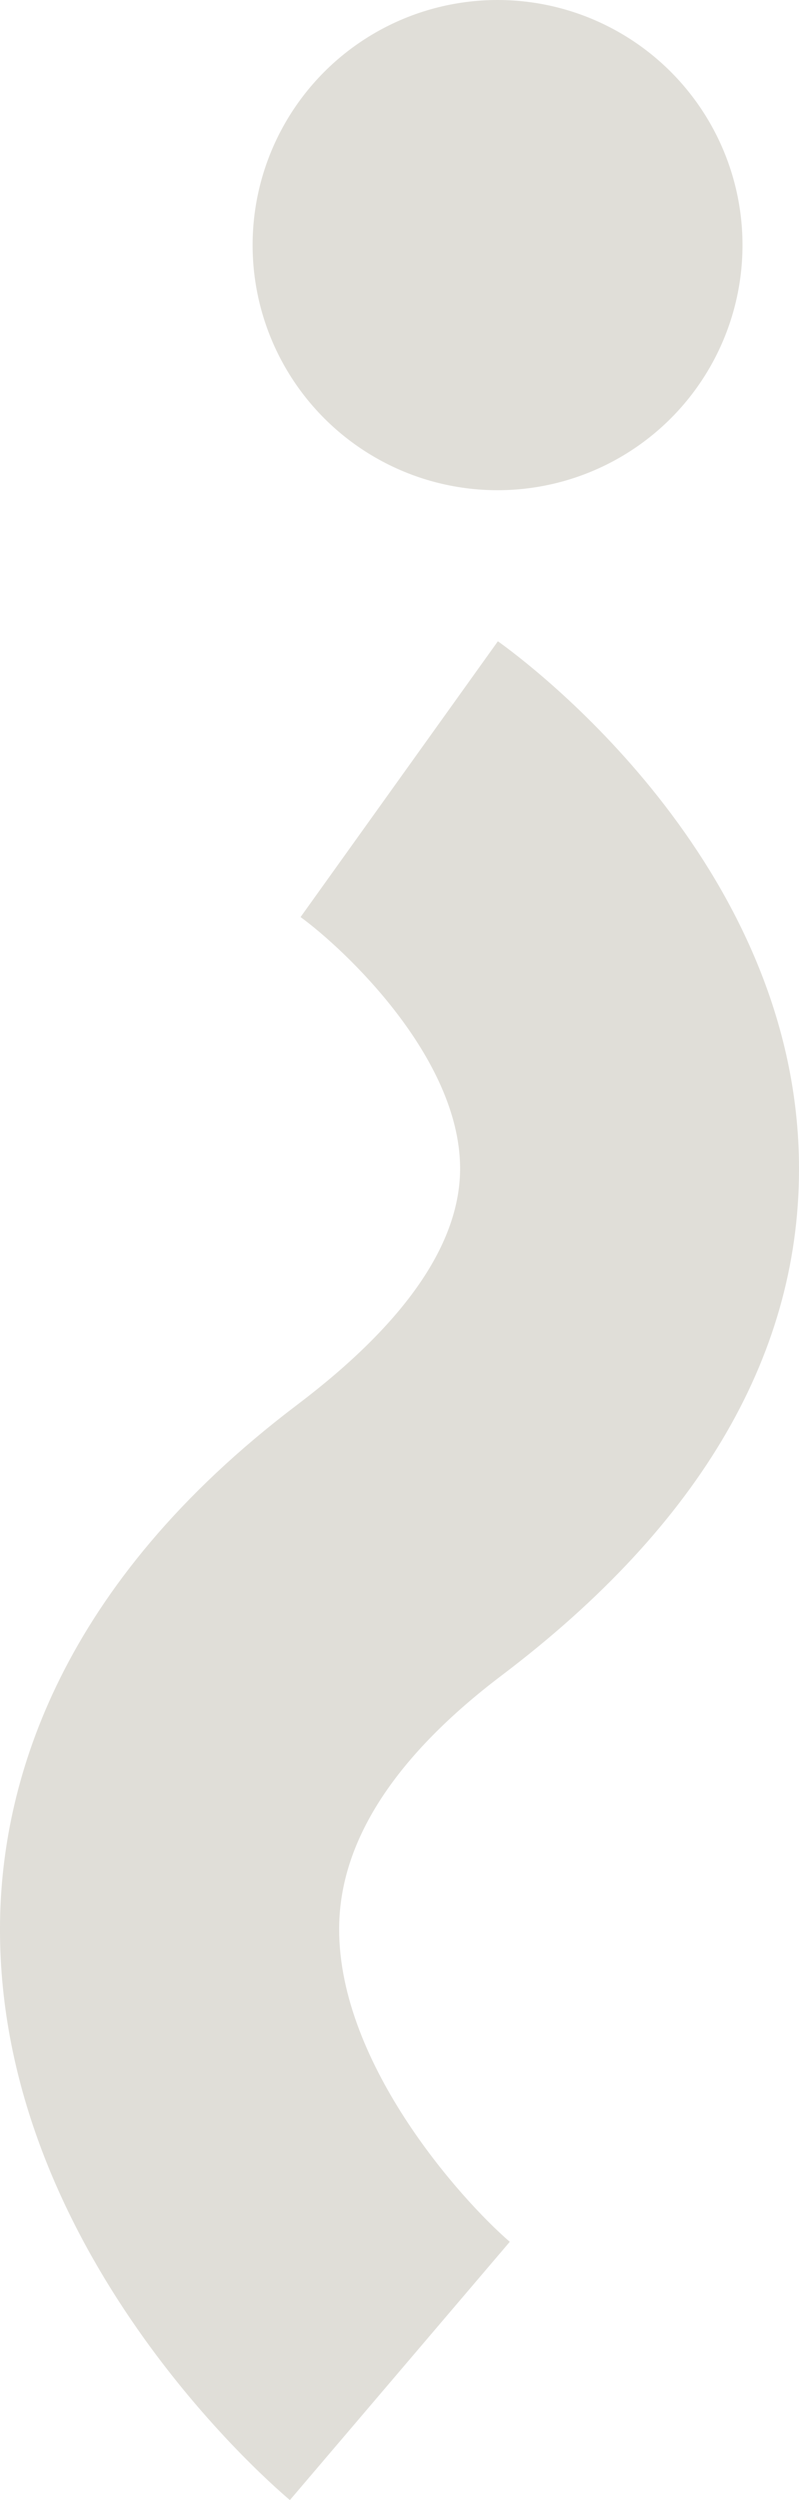 <?xml version="1.0" encoding="UTF-8"?>
<svg xmlns="http://www.w3.org/2000/svg" viewBox="0 0 190.76 596.49">
  <defs>
    <style>.cls-1-warm-grey{fill:#E0DED8;}</style>
  </defs>
  <g id="Layer_2" data-name="Layer 2">
    <g id="Layer_1-2" data-name="Layer 1">
      <circle class="cls-1-warm-grey" cx="118.79" cy="58.48" r="58.48"></circle>
      <path class="cls-1-warm-grey" d="M69.21,596.49C61.9,590.29-2.08,533.78.05,456.64.93,425,13.93,378.28,71,335.13c25.93-19.63,39-38.69,38.85-56.65-.23-26.32-27.57-52-38.09-59.68L118.87,153c7.24,5.16,70.84,52.49,71.88,124.09.66,45.24-23.21,86.49-70.93,122.61-25.11,19-38.17,38.83-38.82,58.93-1.07,32.73,29,66.13,40.71,76.24Z"></path>
    </g>
  </g>
</svg>
